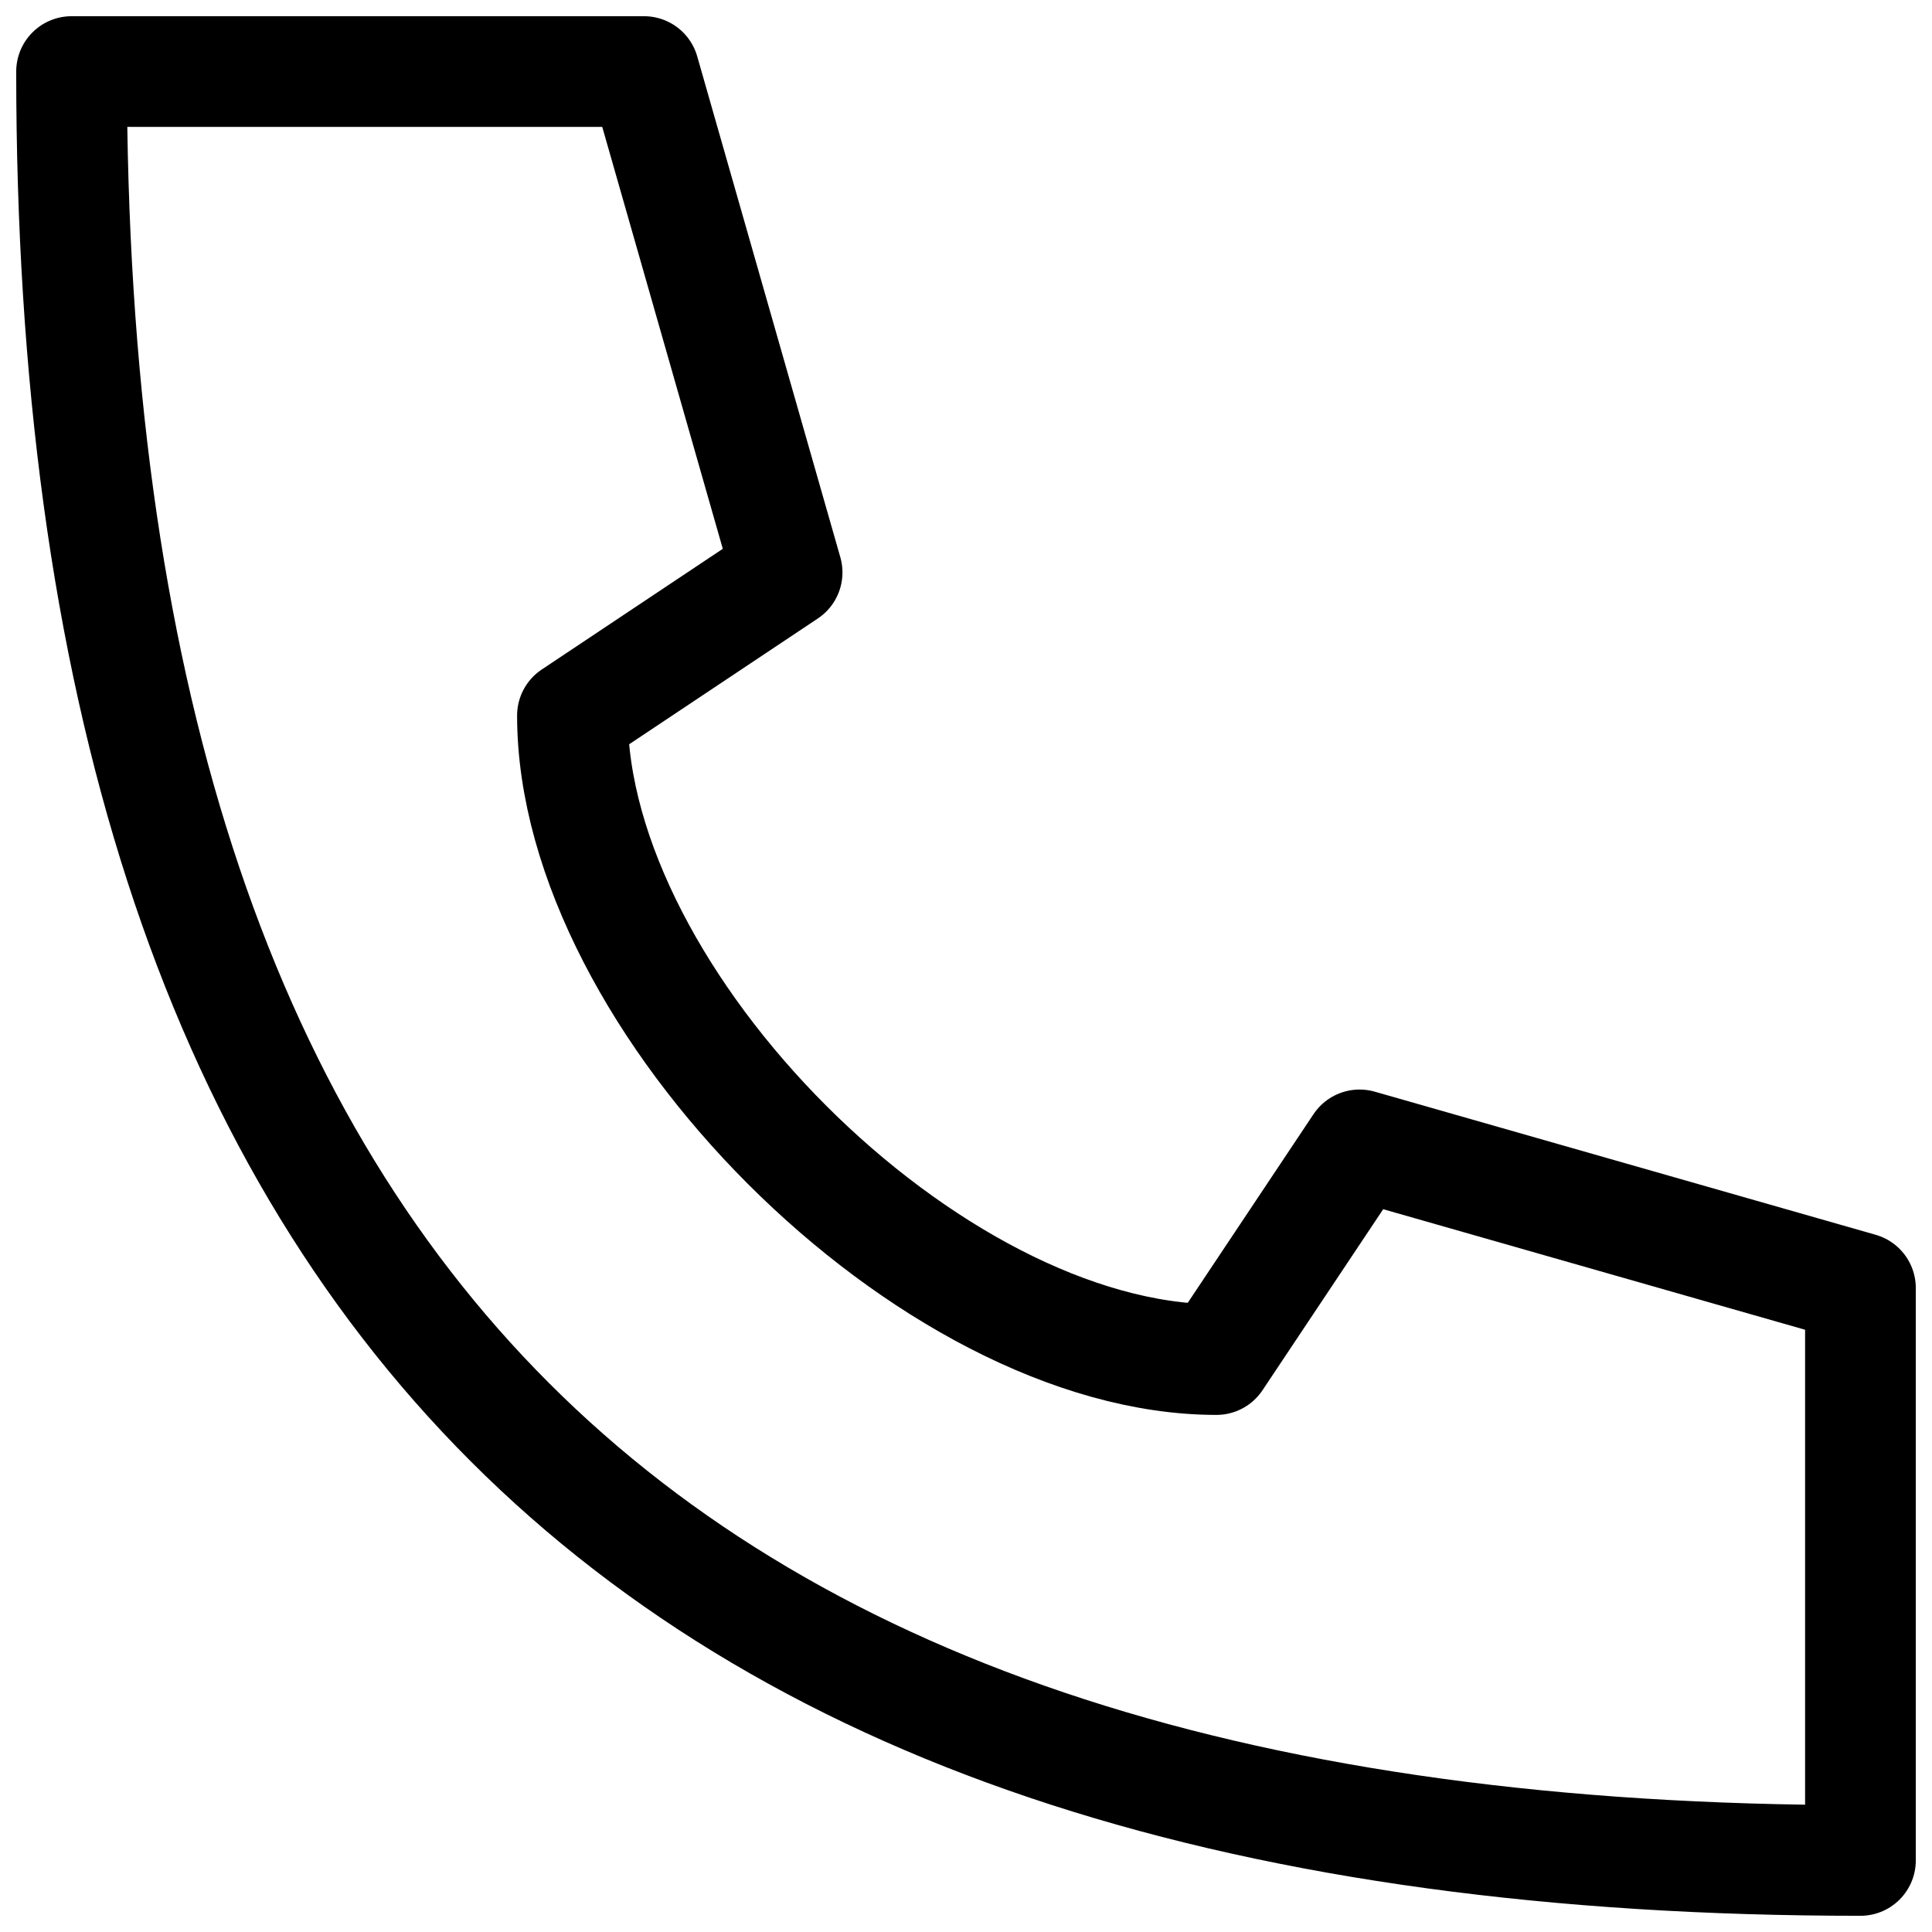 <?xml version="1.0" encoding="UTF-8"?> <svg xmlns="http://www.w3.org/2000/svg" width="54" height="54" viewBox="0 0 54 54" fill="none"> <path d="M2 2C2 36 18 52 52 52V36L38 32L34 38C26 38 16 28 16 20L22 16L18 2H2Z" stroke="black" stroke-width="3.094" stroke-linecap="round" stroke-linejoin="round"></path> </svg> 
